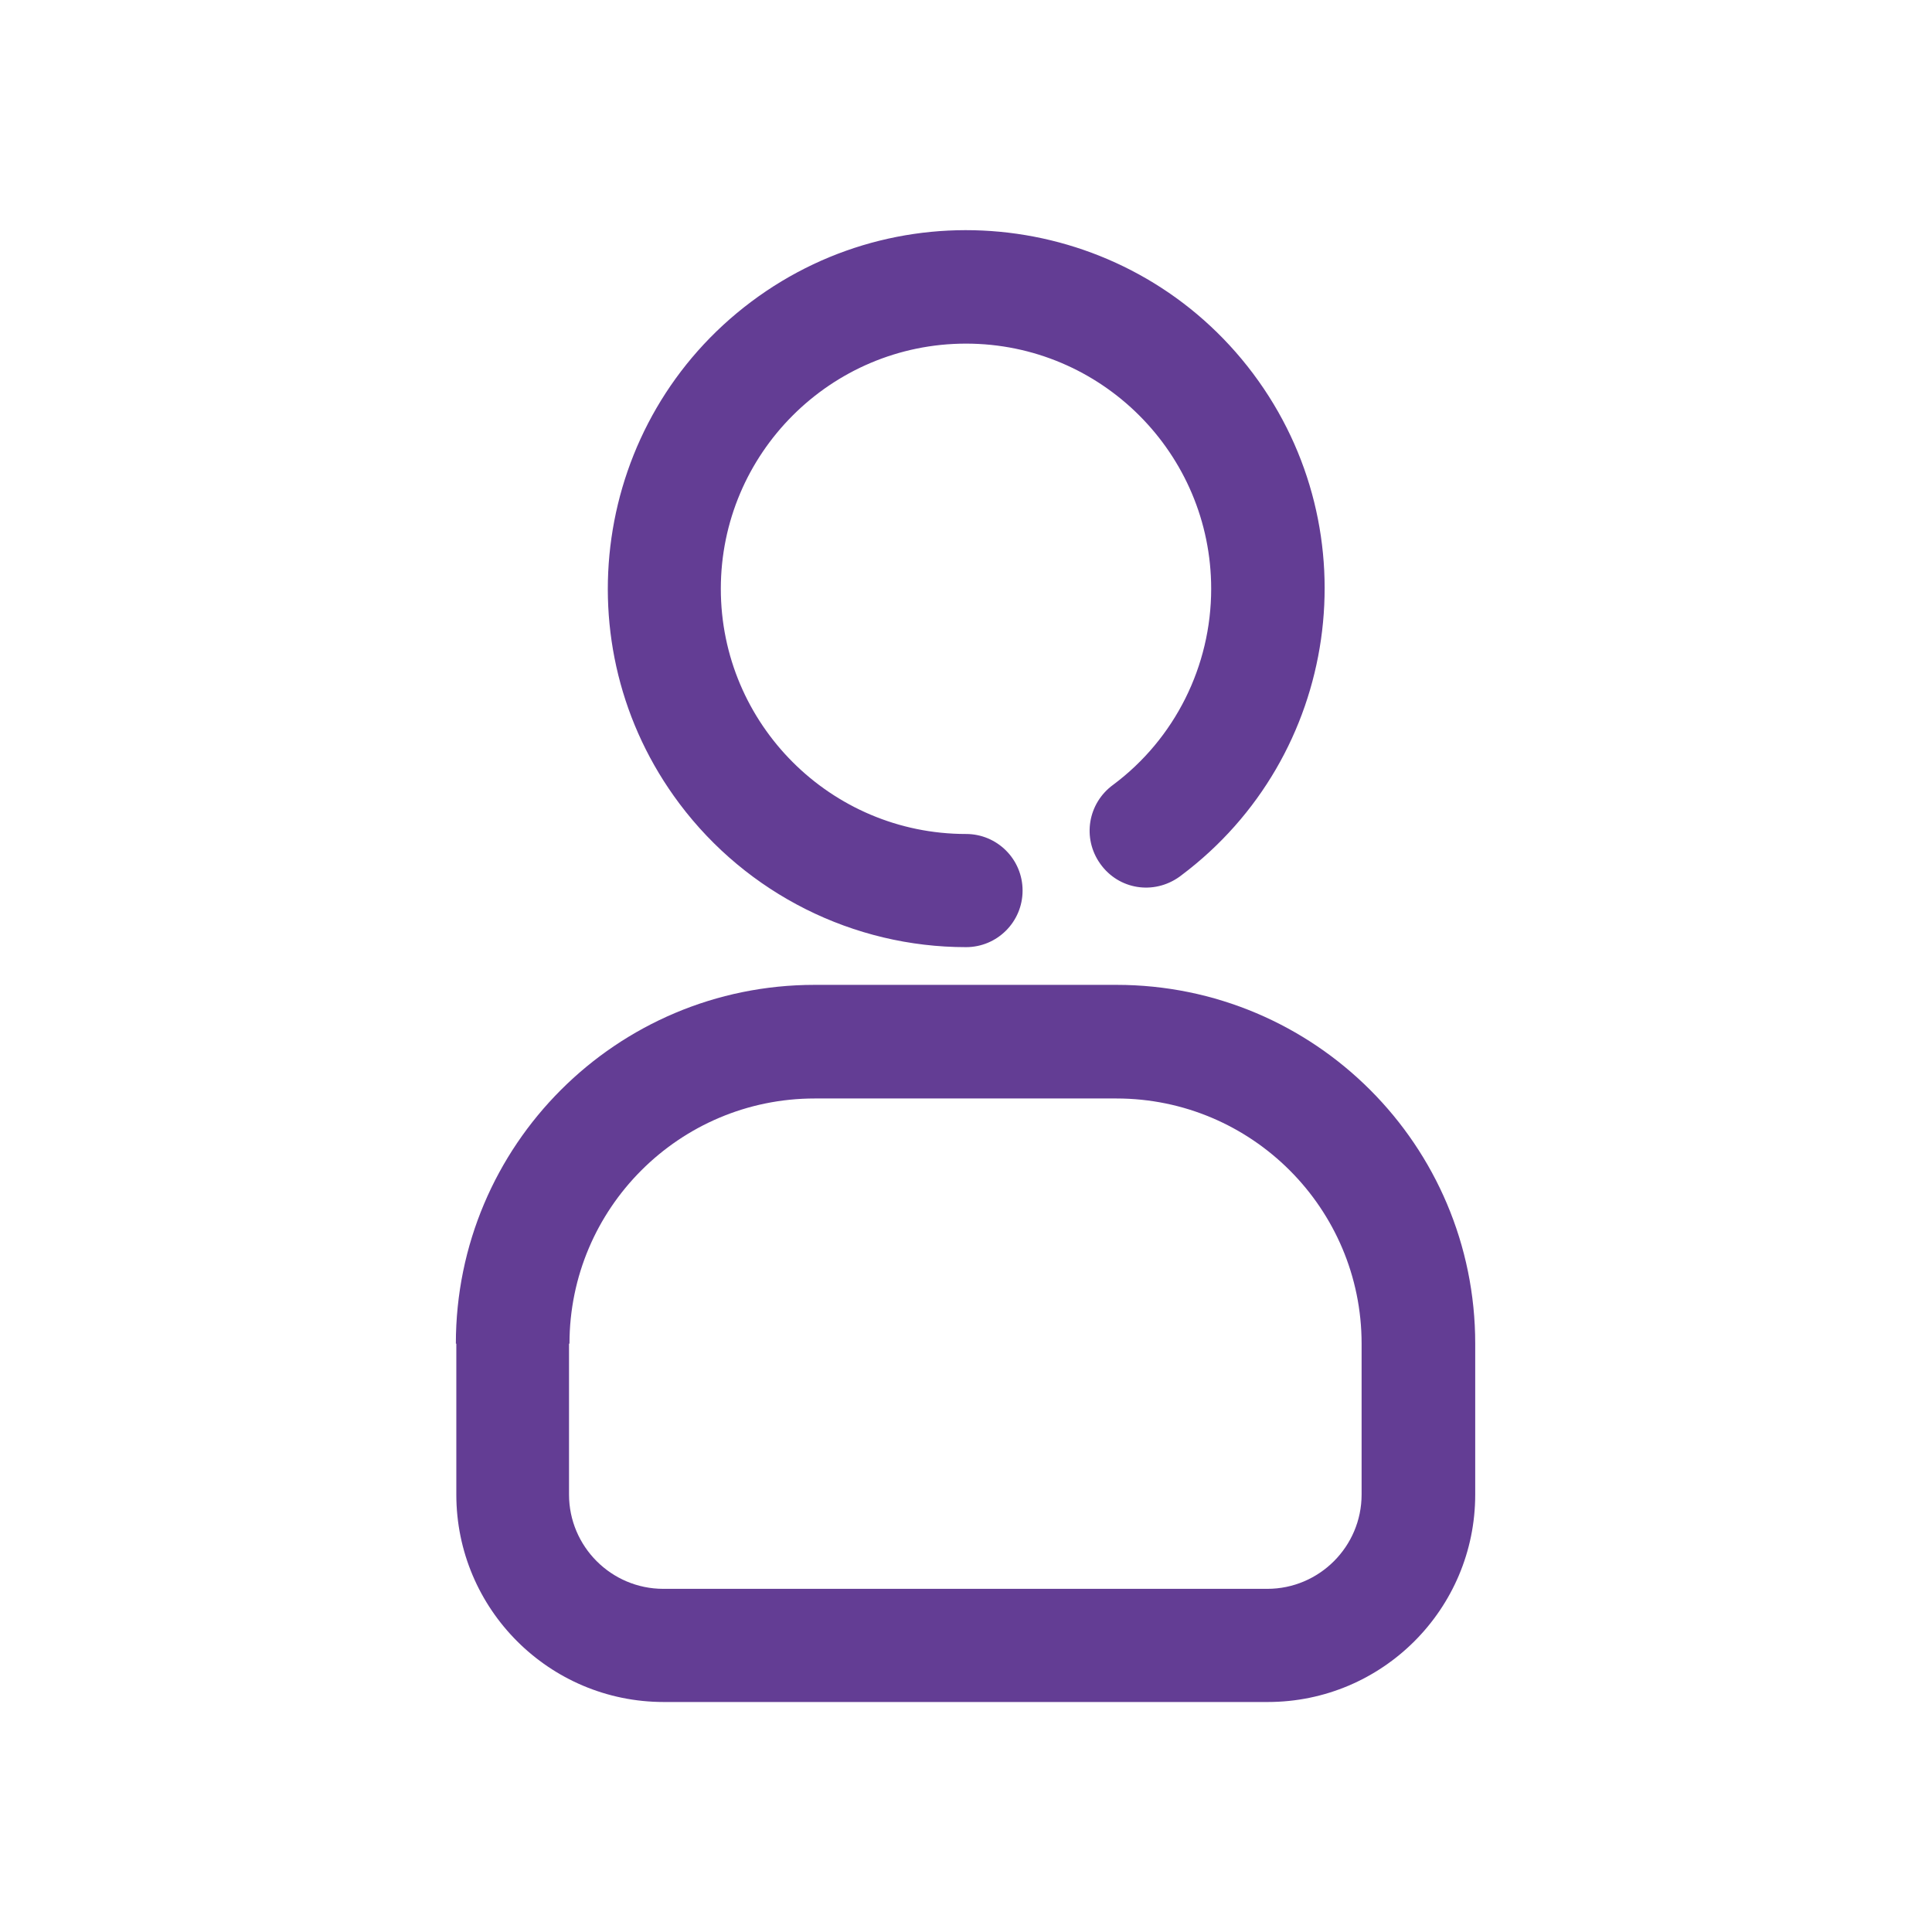 <?xml version="1.0" encoding="UTF-8"?><svg id="curvas" xmlns="http://www.w3.org/2000/svg" viewBox="0 0 42 42"><g id="g28615"><g id="g28455"><path id="path28451" d="m9.92,29.21v3.28h0c0,2.49,2.02,4.51,4.51,4.51h13.13c2.49,0,4.51-2.02,4.51-4.51v-3.28c0-4.31-3.49-7.8-7.8-7.8h-6.56c-4.31,0-7.8,3.49-7.8,7.8Zm2.46,0c0-2.94,2.39-5.33,5.33-5.33h6.56c2.94,0,5.33,2.39,5.33,5.33v3.28h0c0,1.13-.92,2.05-2.05,2.05h-13.13c-1.13,0-2.05-.92-2.05-2.05v-3.28Z" fill="#633d94"/><path id="path28453" d="m24.2,17.06c-.55.4-.68,1.16-.28,1.72s1.16.68,1.72.28c.01-.01.03-.02.04-.03,3.44-2.58,4.14-7.47,1.56-10.91-2.58-3.44-7.47-4.14-10.91-1.56-3.44,2.58-4.14,7.47-1.56,10.91,1.47,1.96,3.78,3.12,6.23,3.12.68,0,1.23-.55,1.23-1.23s-.55-1.23-1.23-1.23c-2.94,0-5.33-2.39-5.33-5.33,0-2.94,2.39-5.33,5.33-5.33,2.94,0,5.33,2.39,5.33,5.33,0,1.68-.79,3.26-2.13,4.26h0Z" fill="#633d94"/></g></g></svg>